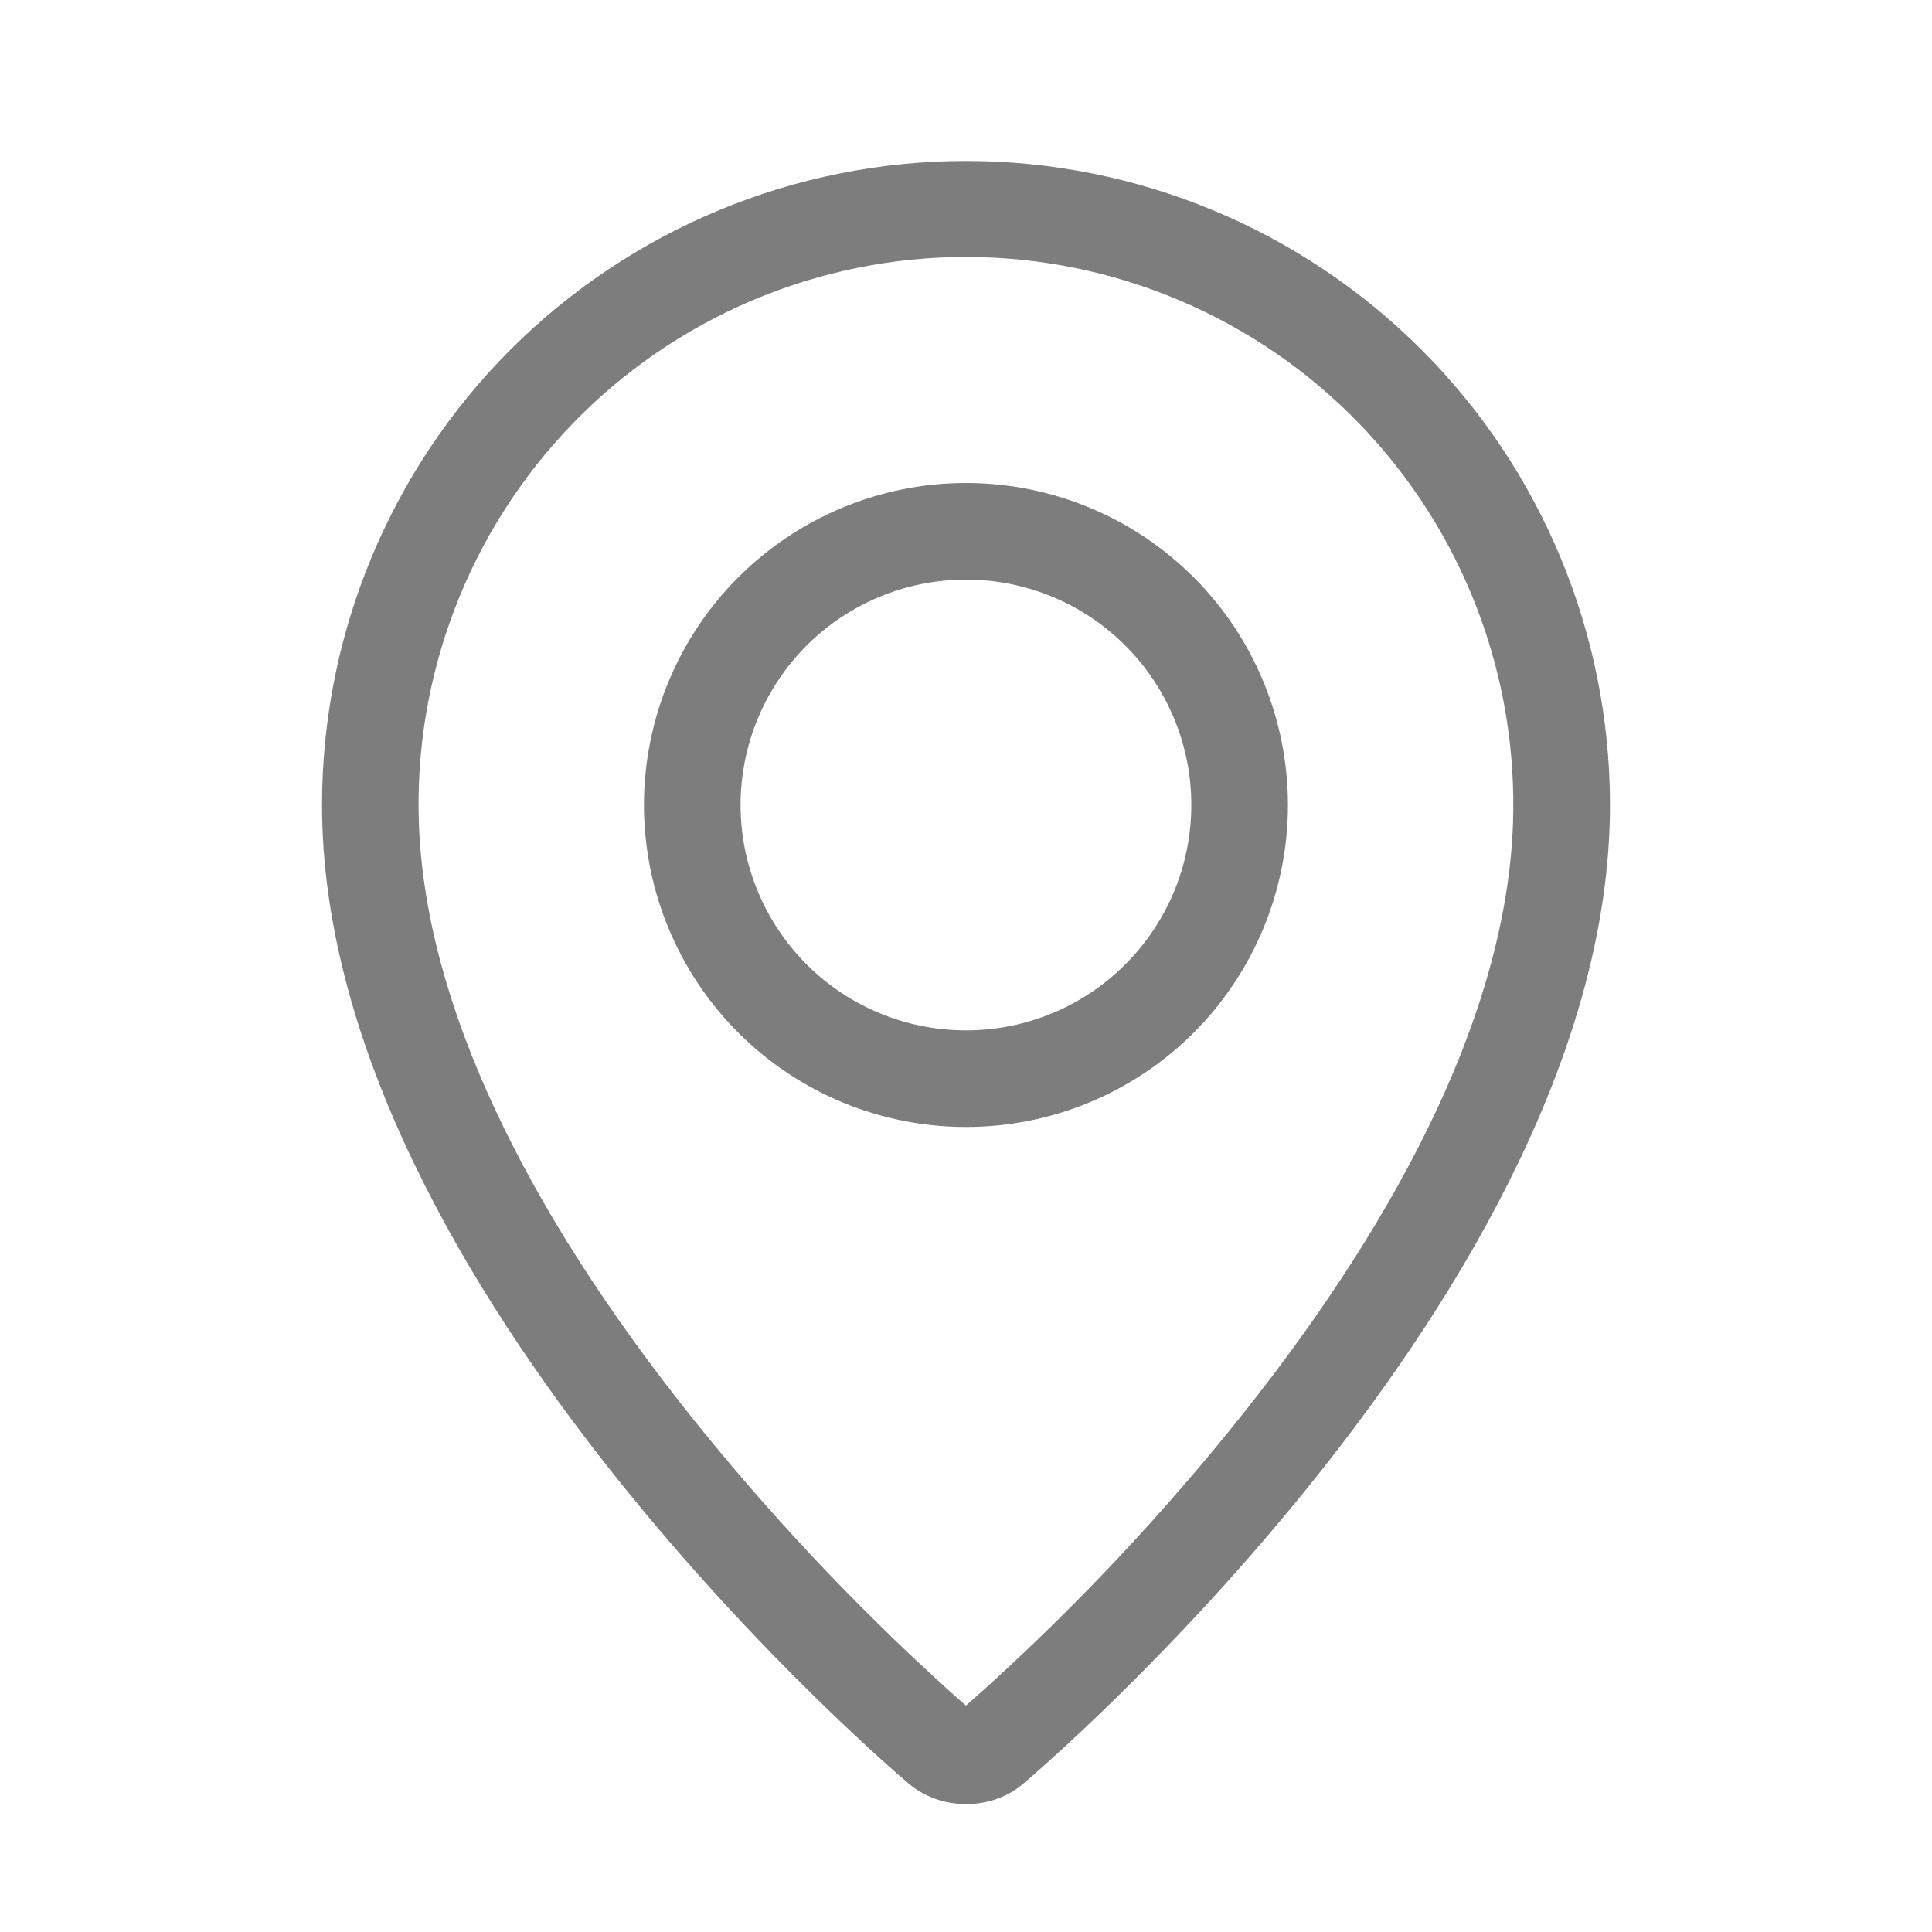 <svg width="19" height="19" viewBox="0 0 19 19" fill="none" xmlns="http://www.w3.org/2000/svg">
<path fill-rule="evenodd" clip-rule="evenodd" d="M9.695 16.6C10.606 15.774 11.449 14.876 12.215 13.915C13.83 11.886 14.813 9.885 14.879 8.107C14.905 7.384 14.786 6.663 14.527 5.987C14.269 5.311 13.877 4.695 13.375 4.174C12.873 3.653 12.271 3.239 11.605 2.956C10.939 2.673 10.223 2.527 9.499 2.527C8.776 2.527 8.06 2.673 7.394 2.956C6.728 3.239 6.126 3.653 5.624 4.174C5.122 4.695 4.73 5.311 4.472 5.987C4.213 6.663 4.093 7.384 4.12 8.107C4.187 9.885 5.17 11.886 6.784 13.915C7.551 14.876 8.394 15.774 9.304 16.6C9.392 16.68 9.457 16.737 9.5 16.773L9.695 16.6ZM8.916 17.523C8.916 17.523 3.167 12.681 3.167 7.917C3.167 6.237 3.834 4.626 5.021 3.438C6.209 2.251 7.82 1.583 9.5 1.583C11.18 1.583 12.79 2.251 13.978 3.438C15.166 4.626 15.833 6.237 15.833 7.917C15.833 12.681 10.084 17.523 10.084 17.523C9.764 17.817 9.238 17.814 8.916 17.523ZM9.5 10.133C10.088 10.133 10.652 9.9 11.067 9.484C11.483 9.068 11.716 8.504 11.716 7.917C11.716 7.329 11.483 6.765 11.067 6.349C10.652 5.933 10.088 5.7 9.5 5.7C8.912 5.7 8.348 5.933 7.932 6.349C7.517 6.765 7.283 7.329 7.283 7.917C7.283 8.504 7.517 9.068 7.932 9.484C8.348 9.9 8.912 10.133 9.5 10.133ZM9.5 11.083C8.66 11.083 7.855 10.75 7.261 10.156C6.667 9.562 6.333 8.756 6.333 7.917C6.333 7.077 6.667 6.271 7.261 5.677C7.855 5.084 8.66 4.75 9.5 4.75C10.34 4.75 11.145 5.084 11.739 5.677C12.333 6.271 12.666 7.077 12.666 7.917C12.666 8.756 12.333 9.562 11.739 10.156C11.145 10.75 10.34 11.083 9.5 11.083Z" fill="#7D7D7D"/>
</svg>
